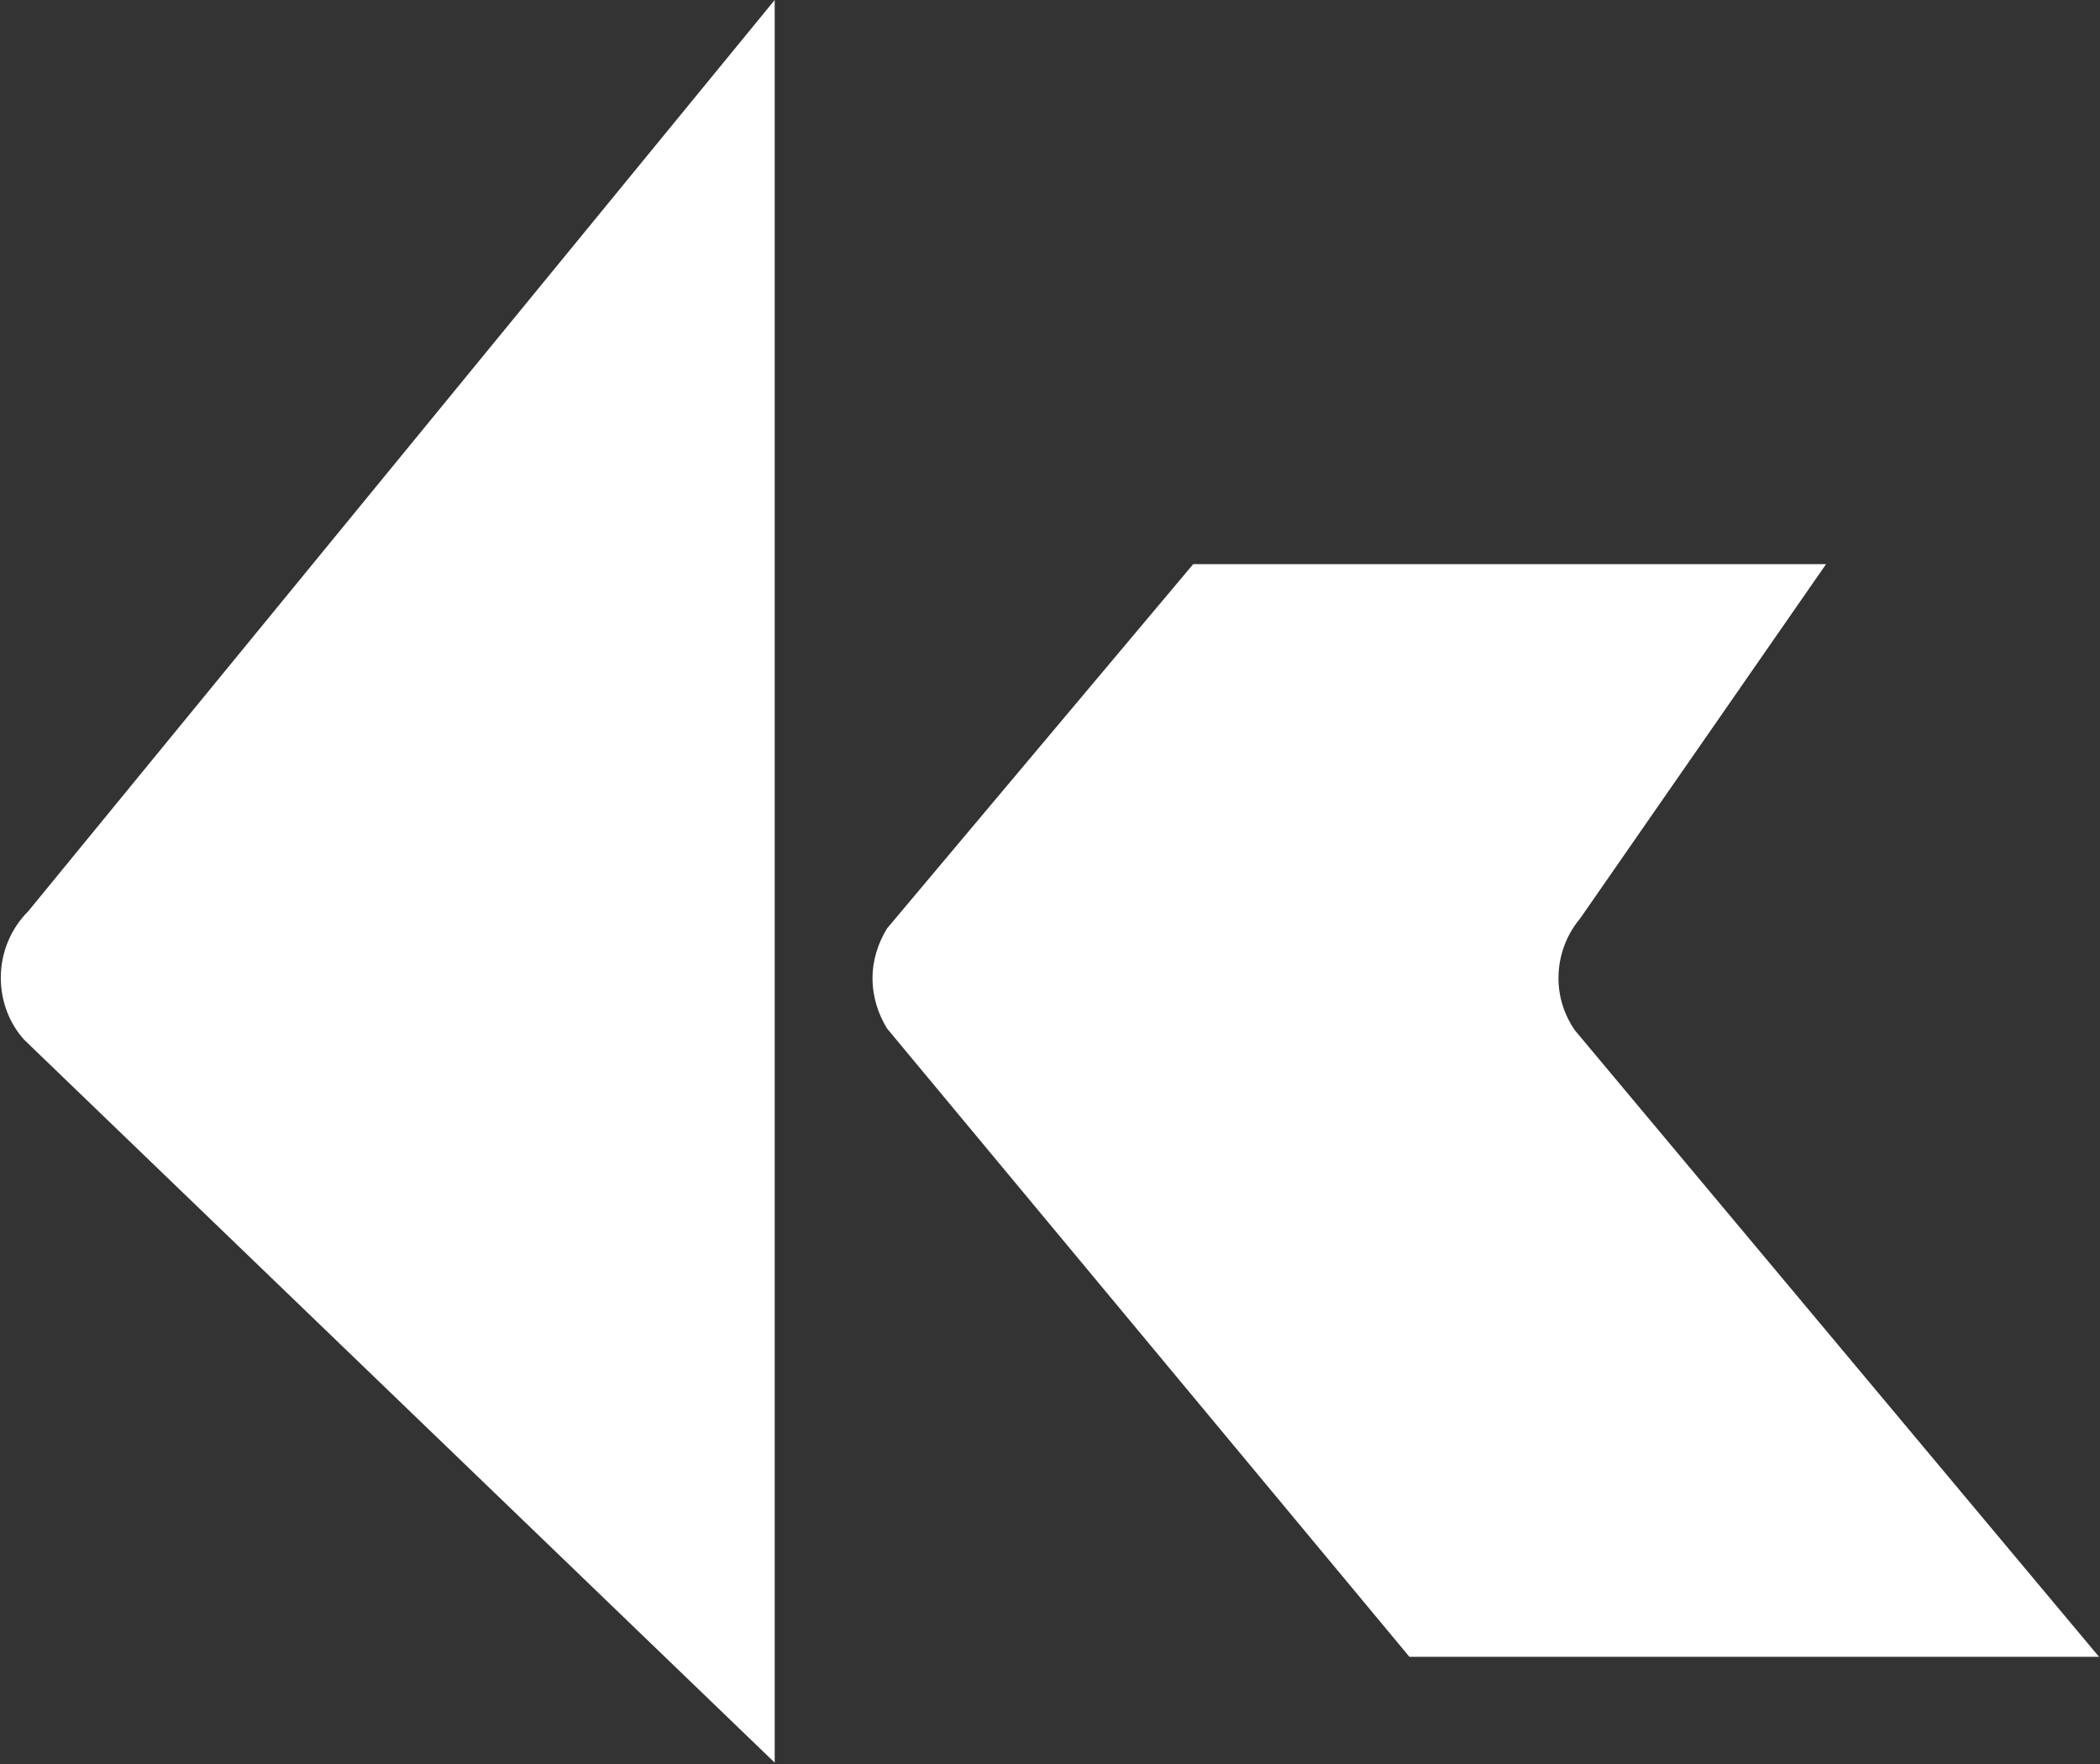 <svg version="1.2" xmlns="http://www.w3.org/2000/svg" viewBox="0 0 1550 1302" width="1550" height="1302">
	<rect x="0" y="0" width="1550" height="1302" fill="#333333" stroke="none"/>
	<title>KN</title>
	<style>
		.s0 { fill: #ffffff } 
	</style>
	<path id="path1" fill-rule="evenodd" class="s0" d="m571.8 1301v-1301l-550.8 672.4c-12.6 12.6-20.4 30-20.4 49.2 0 17.5 6.3 33.8 17.4 46m1144.2-7.4c-7.4-10.8-11.9-24.1-11.9-38.2 0-16.7 6-32.2 16-44.1l181.5-261.5h-467.1l-226 268.9c-6.6 10.8-10.7 23.4-10.7 36.7 0 13.7 4.1 26.3 10.7 37.1l385.6 463.8h509z"/>
</svg>